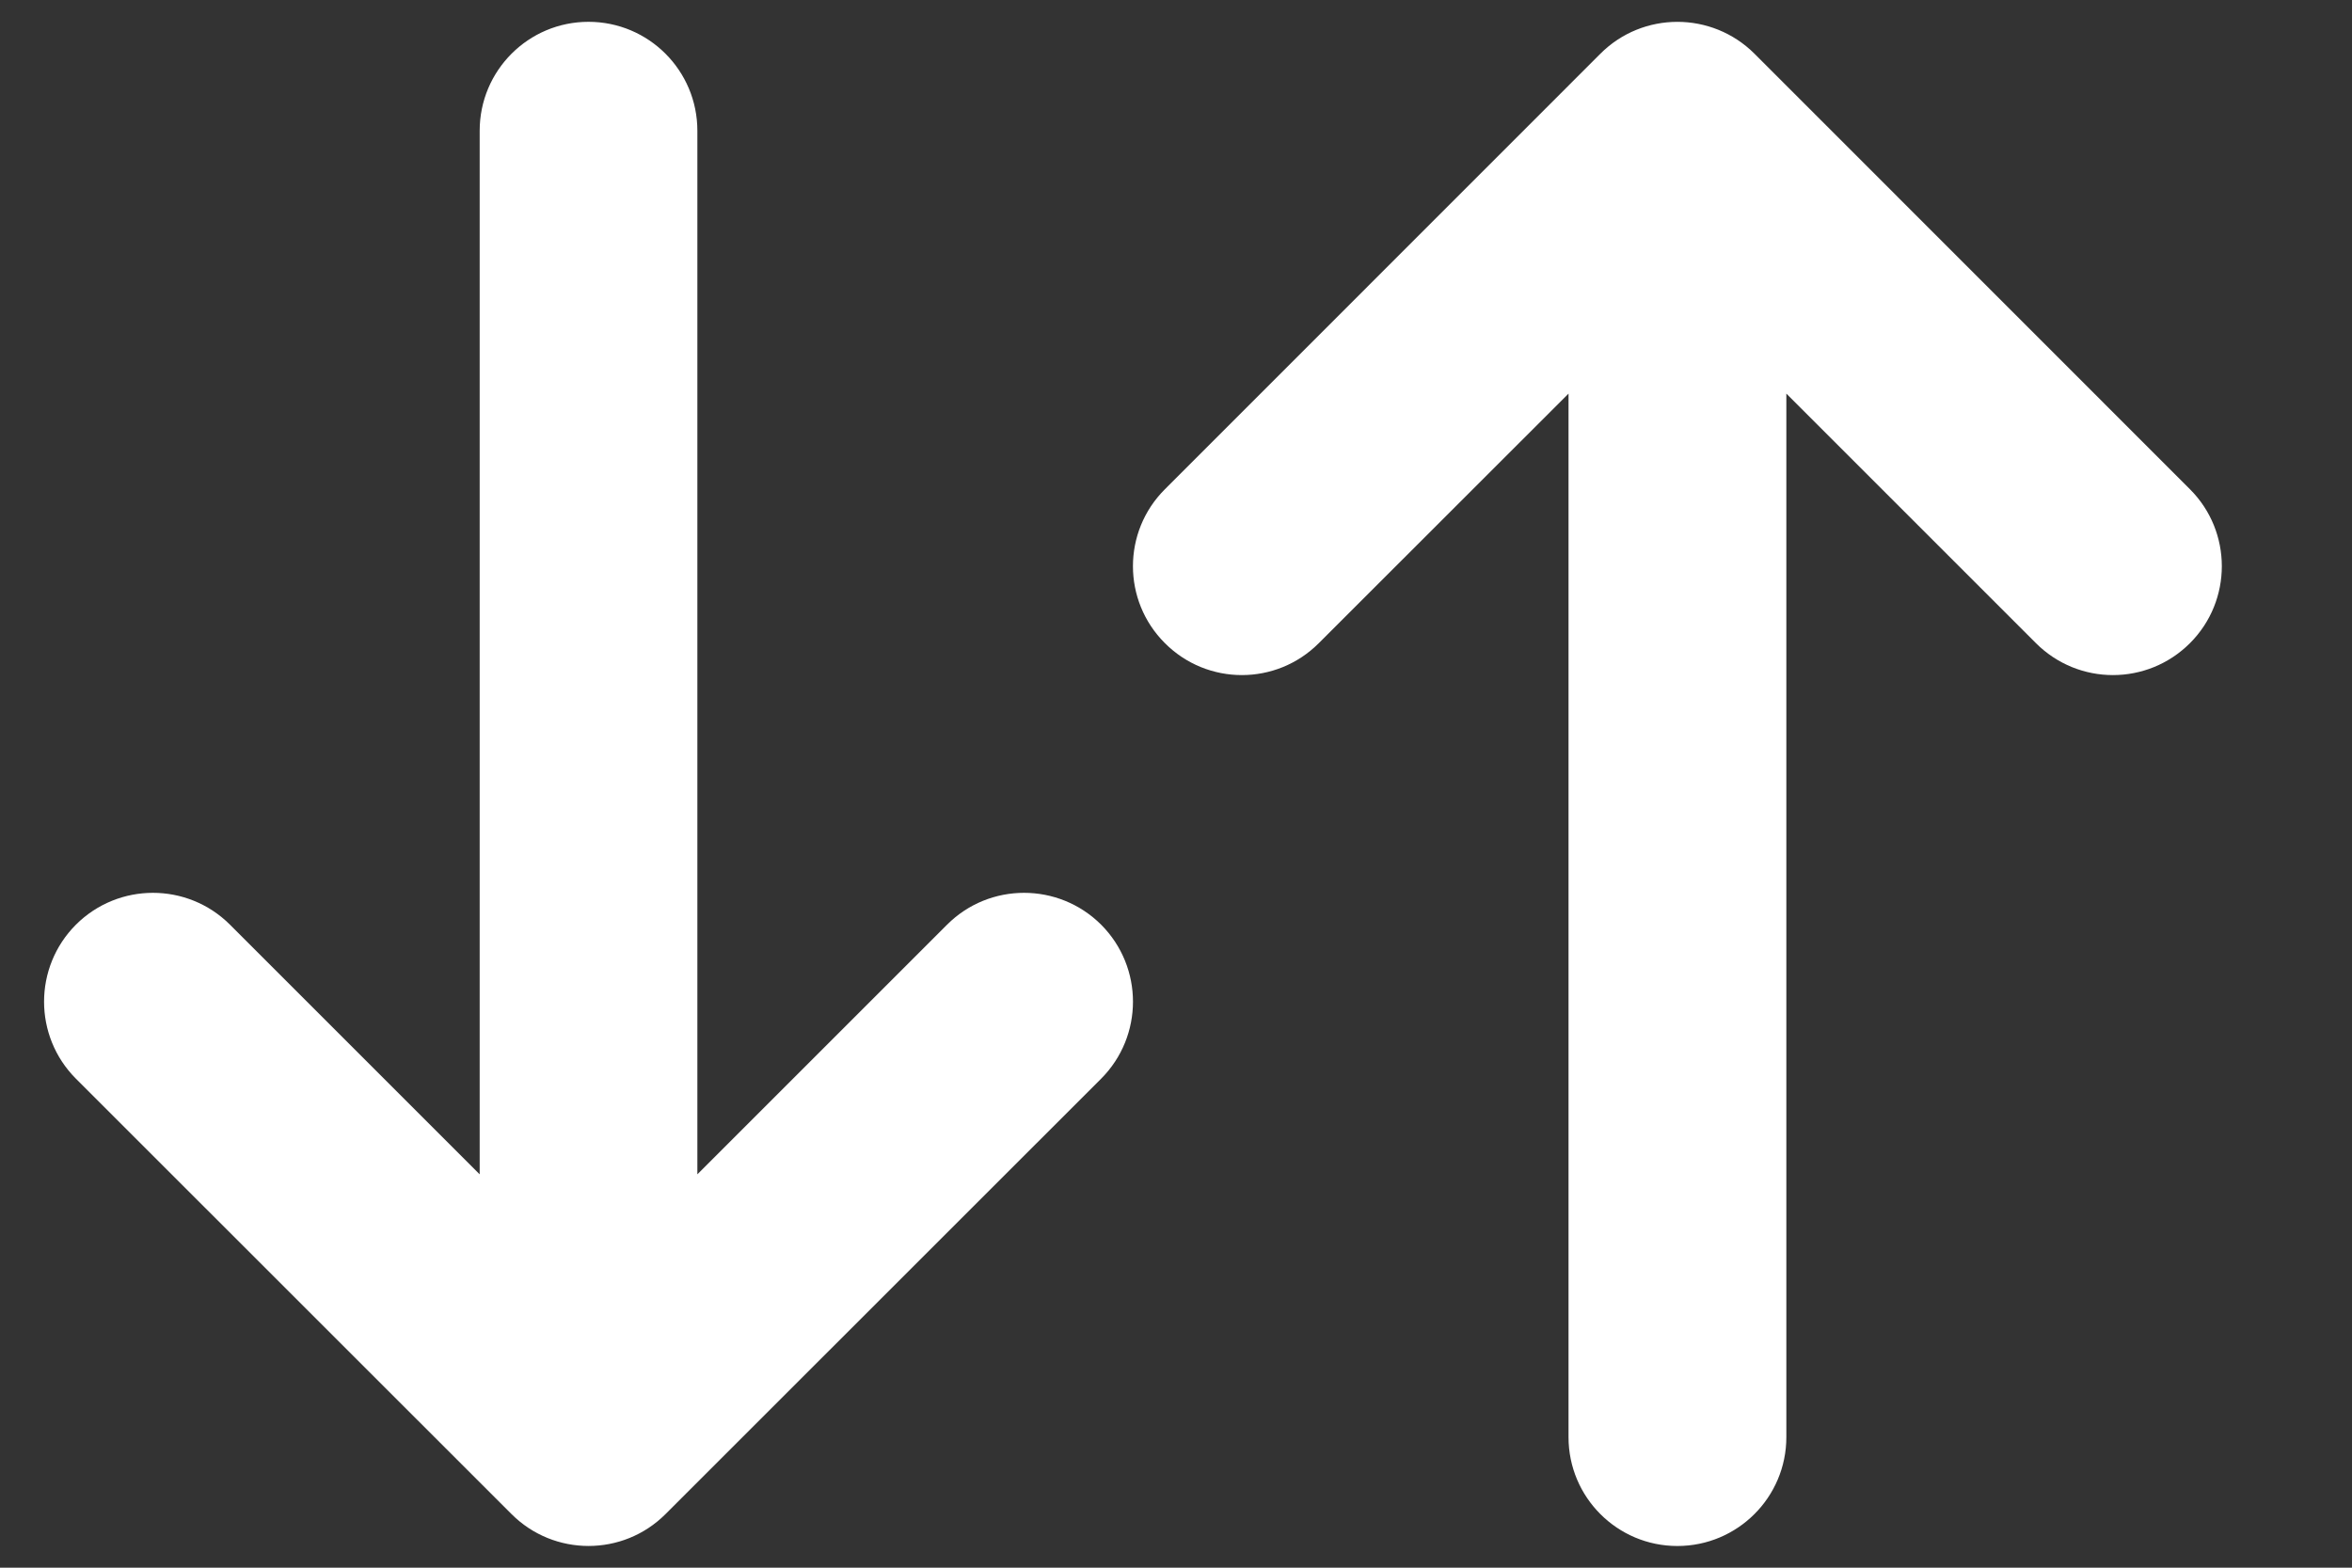 <svg width="18" height="12" viewBox="0 0 18 12" fill="none" xmlns="http://www.w3.org/2000/svg">
<rect x="0" y="0" width="18" height="12" fill="#333333" stroke="none"/>
<path fill-rule="evenodd" clip-rule="evenodd" d="M12.837 11.834C12.377 11.834 12.004 11.461 12.004 11.001L12.004 3.013L10.093 4.923C9.768 5.249 9.24 5.249 8.915 4.923C8.589 4.598 8.589 4.07 8.915 3.745L12.248 0.411C12.573 0.086 13.101 0.086 13.427 0.411L16.76 3.745C17.085 4.07 17.085 4.598 16.76 4.923C16.434 5.249 15.907 5.249 15.581 4.923L13.671 3.013L13.671 11.001C13.671 11.461 13.297 11.834 12.837 11.834ZM5.093 11.59C4.768 11.915 4.24 11.915 3.915 11.59L0.581 8.257C0.256 7.931 0.256 7.404 0.581 7.078C0.907 6.753 1.434 6.753 1.76 7.078L3.671 8.989L3.671 1.001C3.671 0.54 4.044 0.167 4.504 0.167C4.964 0.167 5.337 0.54 5.337 1.001L5.337 8.989L7.248 7.078C7.573 6.753 8.101 6.753 8.427 7.078C8.752 7.404 8.752 7.931 8.427 8.257L5.093 11.59Z" fill="white"/>
</svg>
